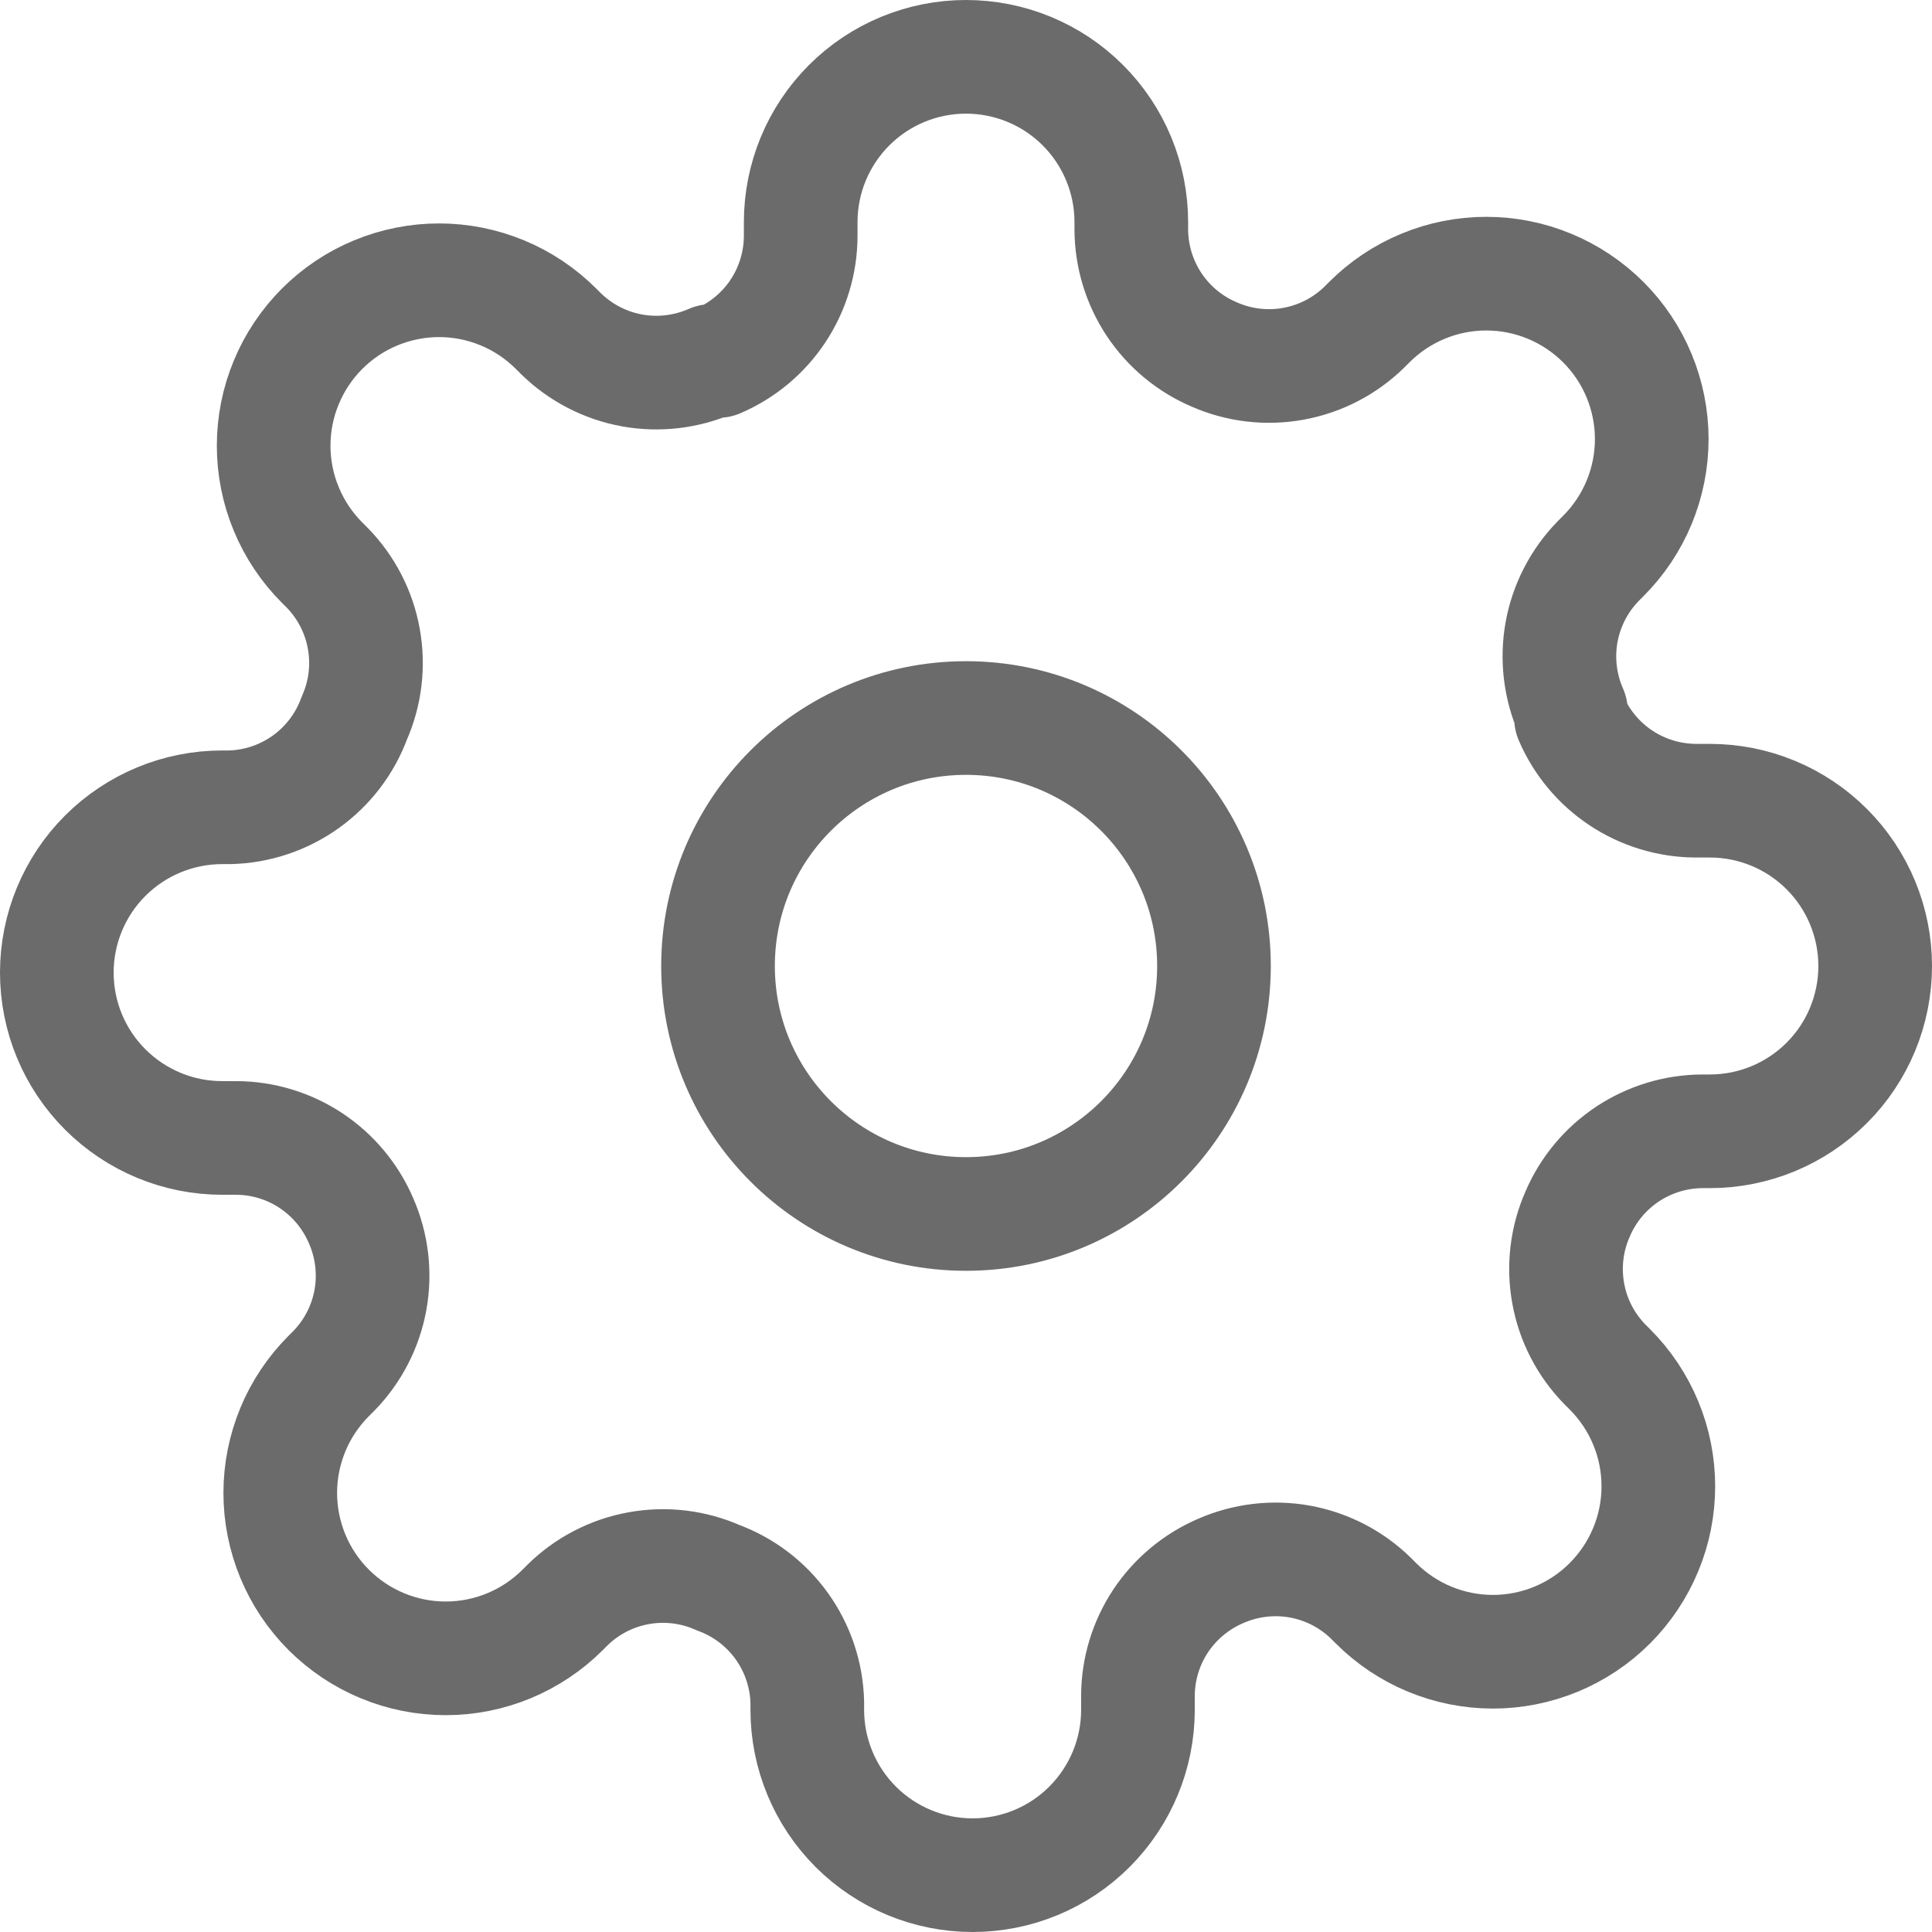 <svg width="34" height="34" viewBox="0 0 34 34" fill="none" xmlns="http://www.w3.org/2000/svg">
<path d="M17 21.364C19.41 21.364 21.364 19.41 21.364 17C21.364 14.59 19.41 12.636 17 12.636C14.59 12.636 12.636 14.59 12.636 17C12.636 19.41 14.59 21.364 17 21.364Z" stroke="#6B6B6B" stroke-width="2" stroke-linecap="round" stroke-linejoin="round"/>
<path d="M27.764 21.364C27.57 21.802 27.512 22.289 27.598 22.761C27.683 23.233 27.908 23.668 28.244 24.011L28.331 24.098C28.601 24.368 28.816 24.689 28.962 25.042C29.109 25.395 29.184 25.774 29.184 26.156C29.184 26.539 29.109 26.917 28.962 27.27C28.816 27.623 28.601 27.944 28.331 28.215C28.061 28.485 27.74 28.7 27.387 28.846C27.034 28.992 26.655 29.068 26.273 29.068C25.89 29.068 25.512 28.992 25.159 28.846C24.806 28.7 24.485 28.485 24.215 28.215L24.127 28.127C23.785 27.792 23.349 27.567 22.877 27.481C22.405 27.396 21.919 27.454 21.48 27.647C21.05 27.832 20.683 28.138 20.424 28.528C20.166 28.918 20.027 29.376 20.026 29.844V30.091C20.026 30.862 19.719 31.602 19.173 32.148C18.628 32.694 17.888 33 17.116 33C16.345 33 15.605 32.694 15.059 32.148C14.514 31.602 14.207 30.862 14.207 30.091V29.96C14.196 29.479 14.04 29.012 13.76 28.62C13.48 28.228 13.088 27.93 12.636 27.764C12.198 27.57 11.711 27.512 11.239 27.598C10.767 27.683 10.332 27.908 9.989 28.244L9.902 28.331C9.632 28.601 9.311 28.816 8.958 28.962C8.604 29.109 8.226 29.184 7.844 29.184C7.461 29.184 7.083 29.109 6.73 28.962C6.376 28.816 6.056 28.601 5.785 28.331C5.515 28.061 5.3 27.74 5.154 27.387C5.008 27.034 4.932 26.655 4.932 26.273C4.932 25.89 5.008 25.512 5.154 25.159C5.3 24.806 5.515 24.485 5.785 24.215L5.873 24.127C6.208 23.785 6.433 23.349 6.519 22.877C6.604 22.405 6.546 21.919 6.353 21.48C6.168 21.05 5.862 20.683 5.472 20.424C5.082 20.166 4.624 20.027 4.156 20.026H3.909C3.138 20.026 2.398 19.719 1.852 19.173C1.306 18.628 1 17.888 1 17.116C1 16.345 1.306 15.605 1.852 15.059C2.398 14.514 3.138 14.207 3.909 14.207H4.04C4.521 14.196 4.988 14.04 5.38 13.76C5.772 13.48 6.07 13.088 6.236 12.636C6.43 12.198 6.488 11.711 6.402 11.239C6.317 10.767 6.092 10.332 5.756 9.989L5.669 9.902C5.399 9.632 5.184 9.311 5.038 8.958C4.891 8.604 4.816 8.226 4.816 7.844C4.816 7.461 4.891 7.083 5.038 6.73C5.184 6.376 5.399 6.056 5.669 5.785C5.939 5.515 6.26 5.3 6.613 5.154C6.966 5.008 7.345 4.932 7.727 4.932C8.11 4.932 8.488 5.008 8.841 5.154C9.194 5.3 9.515 5.515 9.785 5.785L9.873 5.873C10.216 6.208 10.651 6.433 11.123 6.519C11.595 6.604 12.081 6.546 12.52 6.353H12.636C13.067 6.168 13.434 5.862 13.692 5.472C13.95 5.082 14.089 4.624 14.091 4.156V3.909C14.091 3.138 14.397 2.398 14.943 1.852C15.489 1.306 16.229 1 17 1C17.771 1 18.512 1.306 19.057 1.852C19.603 2.398 19.909 3.138 19.909 3.909V4.04C19.911 4.508 20.05 4.965 20.308 5.356C20.567 5.746 20.933 6.052 21.364 6.236C21.802 6.43 22.289 6.488 22.761 6.402C23.233 6.317 23.668 6.092 24.011 5.756L24.098 5.669C24.368 5.399 24.689 5.184 25.042 5.038C25.395 4.891 25.774 4.816 26.156 4.816C26.539 4.816 26.917 4.891 27.27 5.038C27.623 5.184 27.944 5.399 28.215 5.669C28.485 5.939 28.7 6.26 28.846 6.613C28.992 6.966 29.068 7.345 29.068 7.727C29.068 8.11 28.992 8.488 28.846 8.841C28.7 9.194 28.485 9.515 28.215 9.785L28.127 9.873C27.792 10.216 27.567 10.651 27.481 11.123C27.396 11.595 27.454 12.081 27.647 12.52V12.636C27.832 13.067 28.138 13.434 28.528 13.692C28.918 13.95 29.376 14.089 29.844 14.091H30.091C30.862 14.091 31.602 14.397 32.148 14.943C32.694 15.489 33 16.229 33 17C33 17.771 32.694 18.512 32.148 19.057C31.602 19.603 30.862 19.909 30.091 19.909H29.96C29.492 19.911 29.035 20.05 28.644 20.308C28.254 20.567 27.948 20.933 27.764 21.364V21.364Z" stroke="#6B6B6B" stroke-width="2" stroke-linecap="round" stroke-linejoin="round"/>
</svg>

